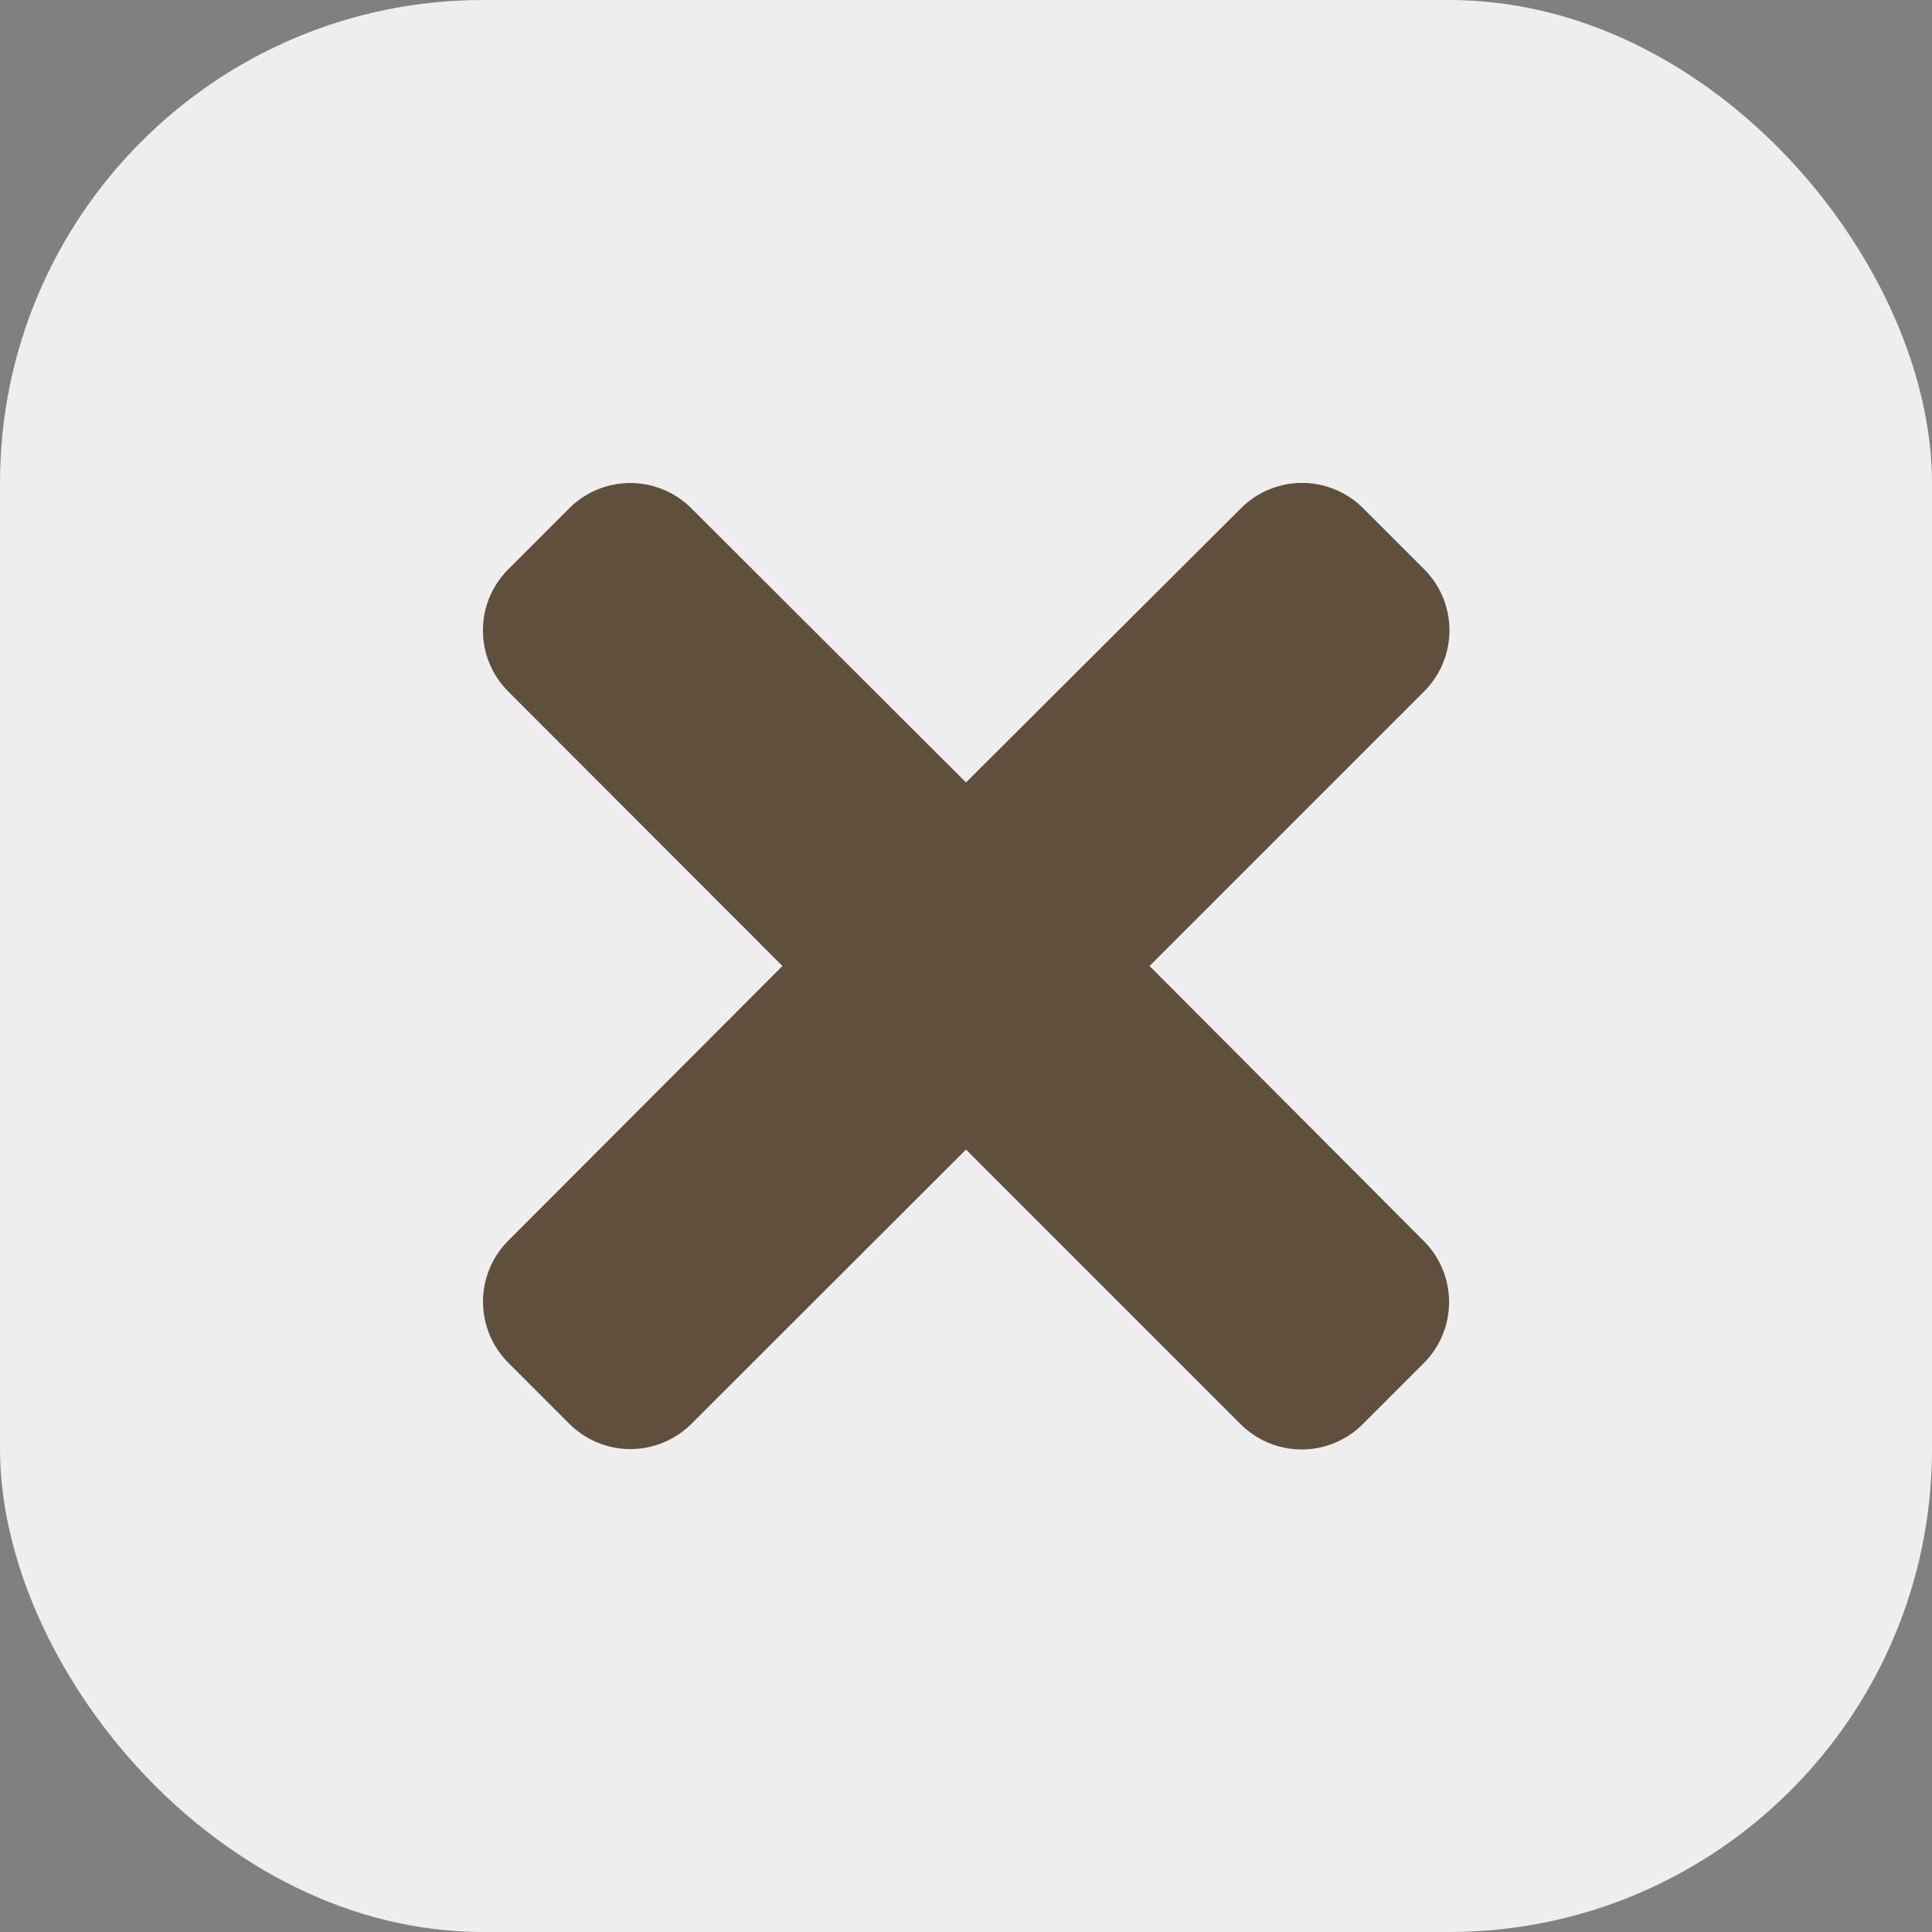 <svg xmlns="http://www.w3.org/2000/svg" width="20" height="20" viewBox="0 0 20 20">
  <rect x="0" y="0" width="20" height="20" fill="#808080" stroke="none"/>
  <g id="Group_103" data-name="Group 103" transform="translate(-1010 -90)">
    <g id="Group_102" data-name="Group 102" transform="translate(-50 -278)">
      <rect id="Rectangle_133" data-name="Rectangle 133" width="20" height="20" rx="5" transform="translate(1060 368)" fill="#eee"/>
    </g>
    <path id="times-solid" d="M6.9,85l2.843-2.843a.894.894,0,0,0,0-1.264l-.632-.632a.894.894,0,0,0-1.264,0L5,83.1,2.157,80.262a.894.894,0,0,0-1.264,0l-.632.632a.894.894,0,0,0,0,1.264L3.1,85,.262,87.843a.894.894,0,0,0,0,1.264l.632.632a.894.894,0,0,0,1.264,0L5,86.9l2.843,2.843a.894.894,0,0,0,1.264,0l.632-.632a.894.894,0,0,0,0-1.264Z" transform="translate(1015 15)" fill="#604f3d"/>
  </g>
</svg>
